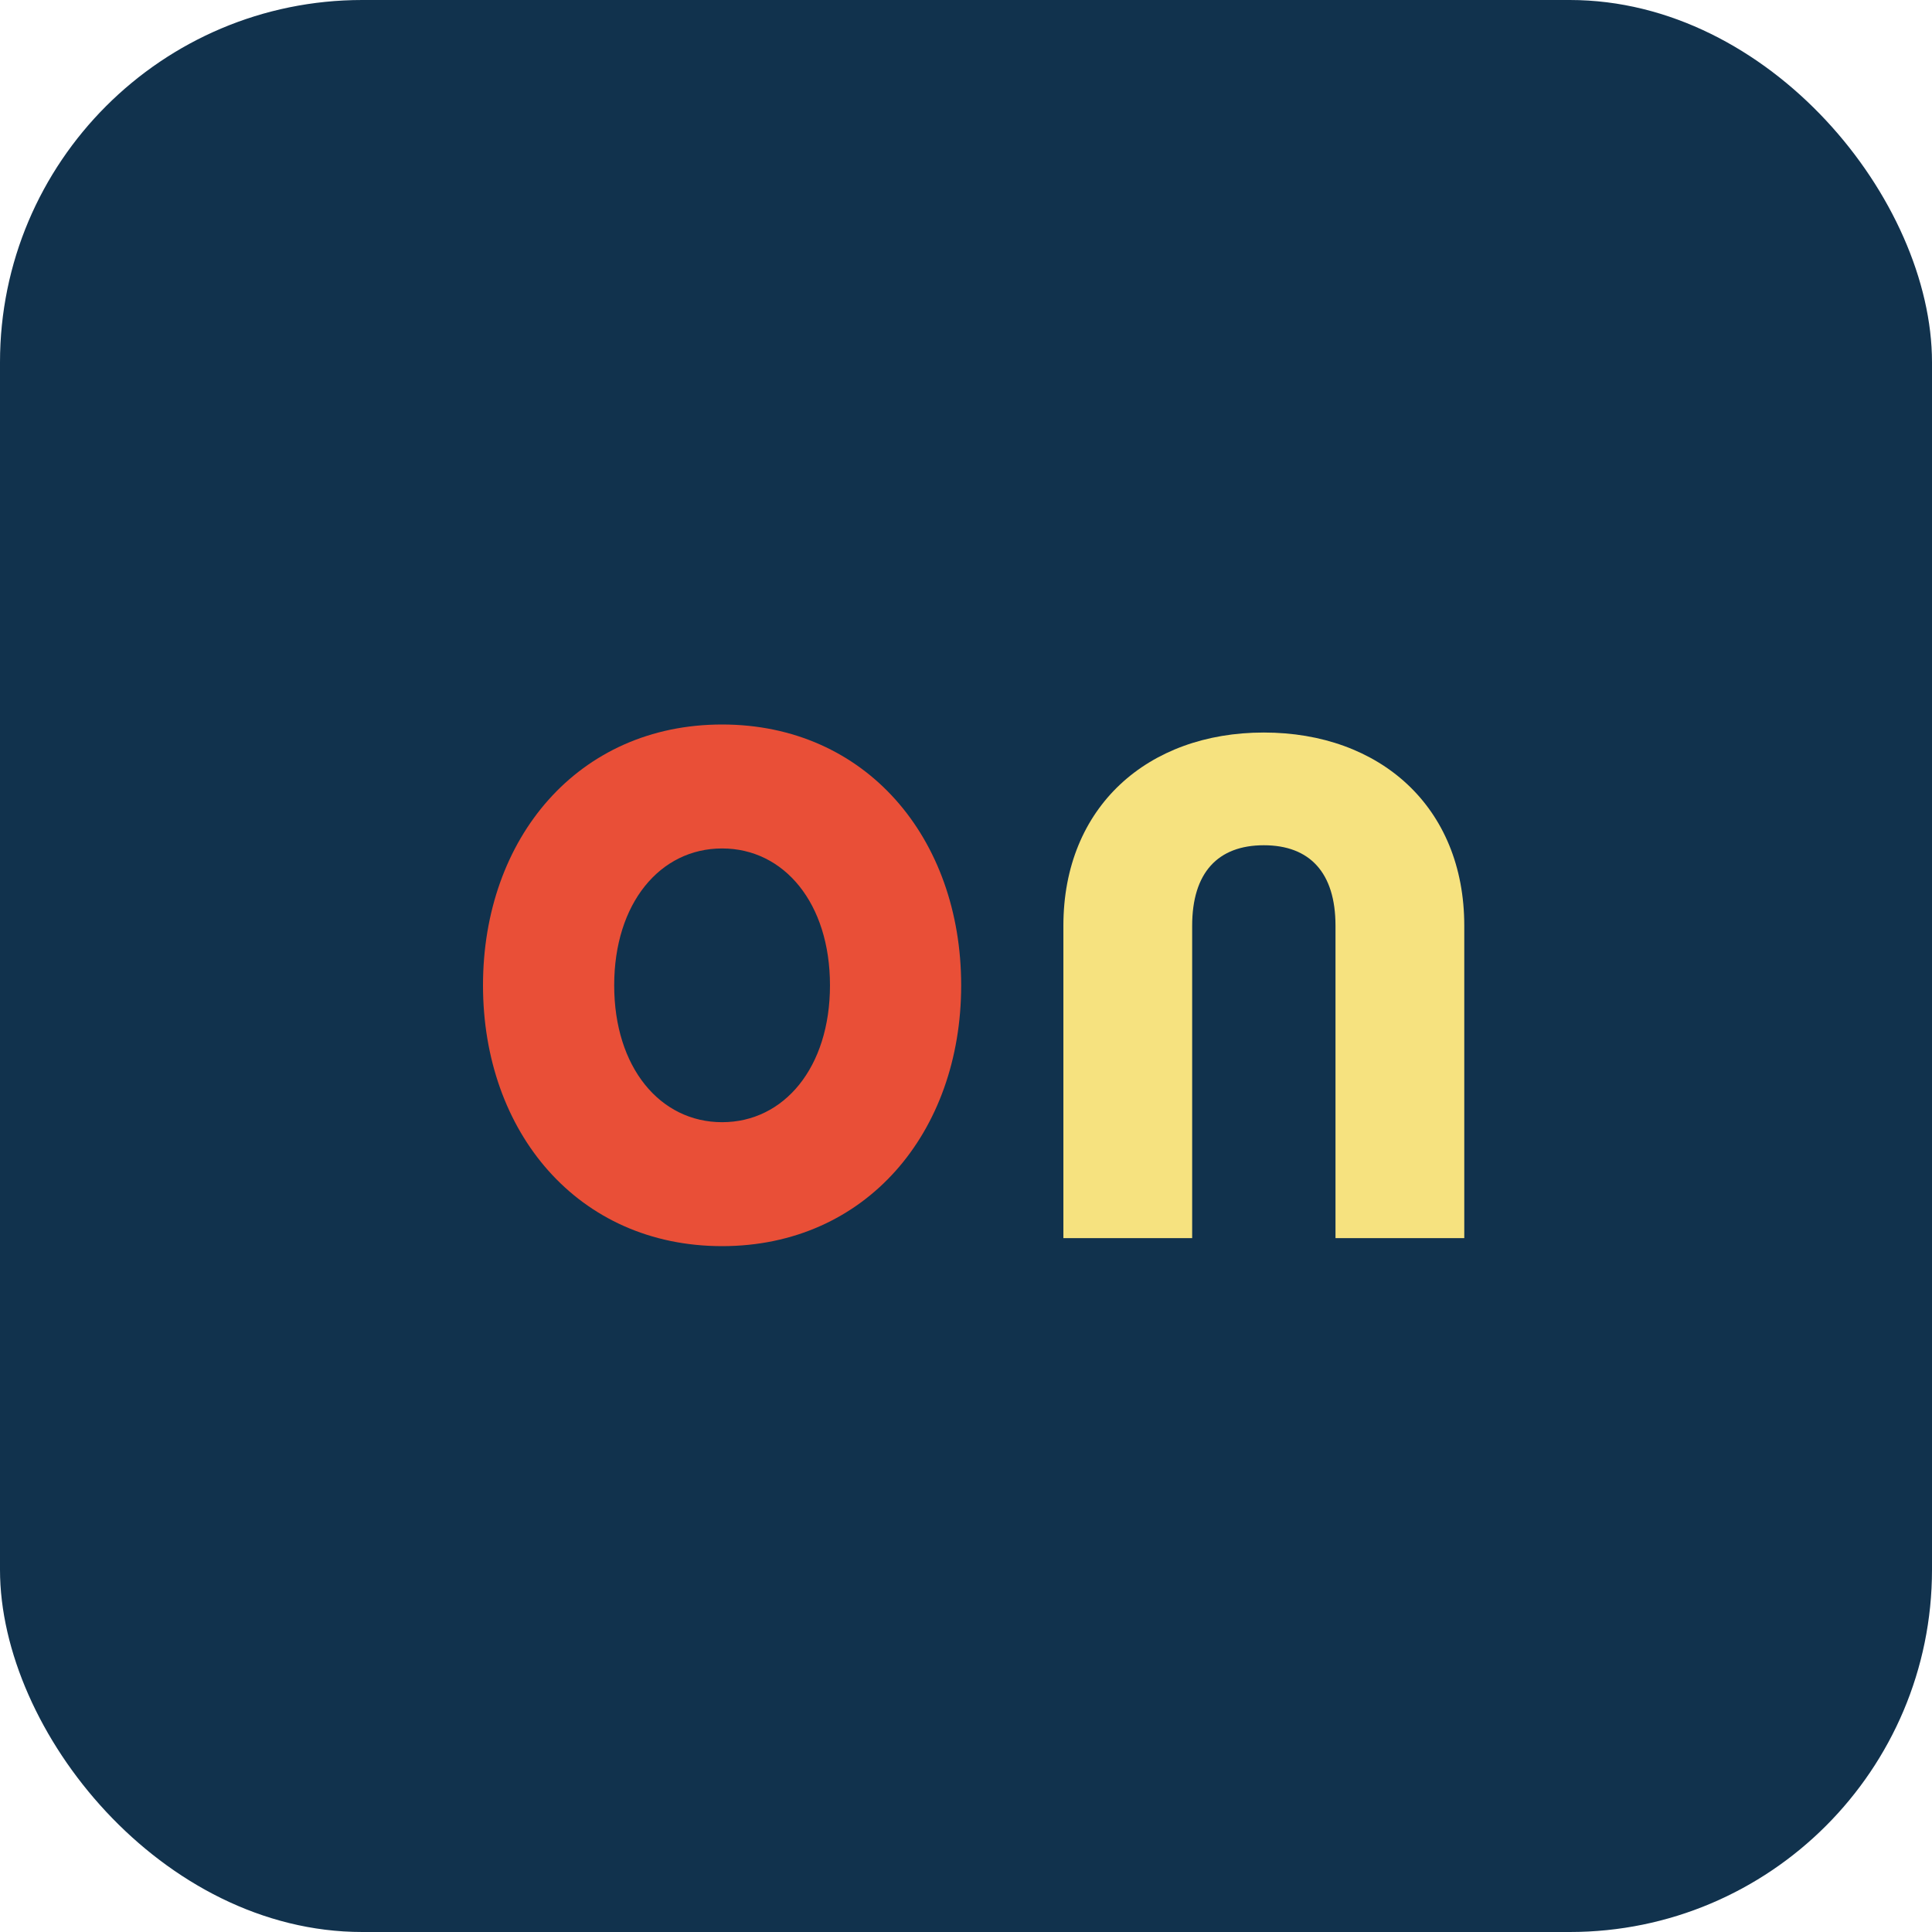 <?xml version="1.0" encoding="UTF-8"?>
<svg width="32" height="32" viewBox="0 0 32 32" fill="none" xmlns="http://www.w3.org/2000/svg">
  <rect width="32" height="32" rx="6" fill="#11324D"/>
  <path d="M8 16.32C8 13.887 9.573 12 11.96 12C14.347 12 15.92 13.887 15.92 16.32C15.92 18.753 14.347 20.64 11.96 20.64C9.573 20.64 8 18.753 8 16.32ZM13.747 16.32C13.747 14.96 12.987 14.053 11.96 14.053C10.933 14.053 10.173 14.96 10.173 16.32C10.173 17.68 10.933 18.587 11.96 18.587C12.987 18.587 13.747 17.68 13.747 16.32Z" fill="#E94F37"/>
  <path d="M17.613 15.333C17.613 13.36 19.013 12.133 20.933 12.133C22.853 12.133 24.253 13.36 24.253 15.333V20.507H22.12V15.333C22.12 14.453 21.693 14 20.933 14C20.173 14 19.746 14.453 19.746 15.333V20.507H17.613V15.333Z" fill="#F6E27F"/>
</svg>